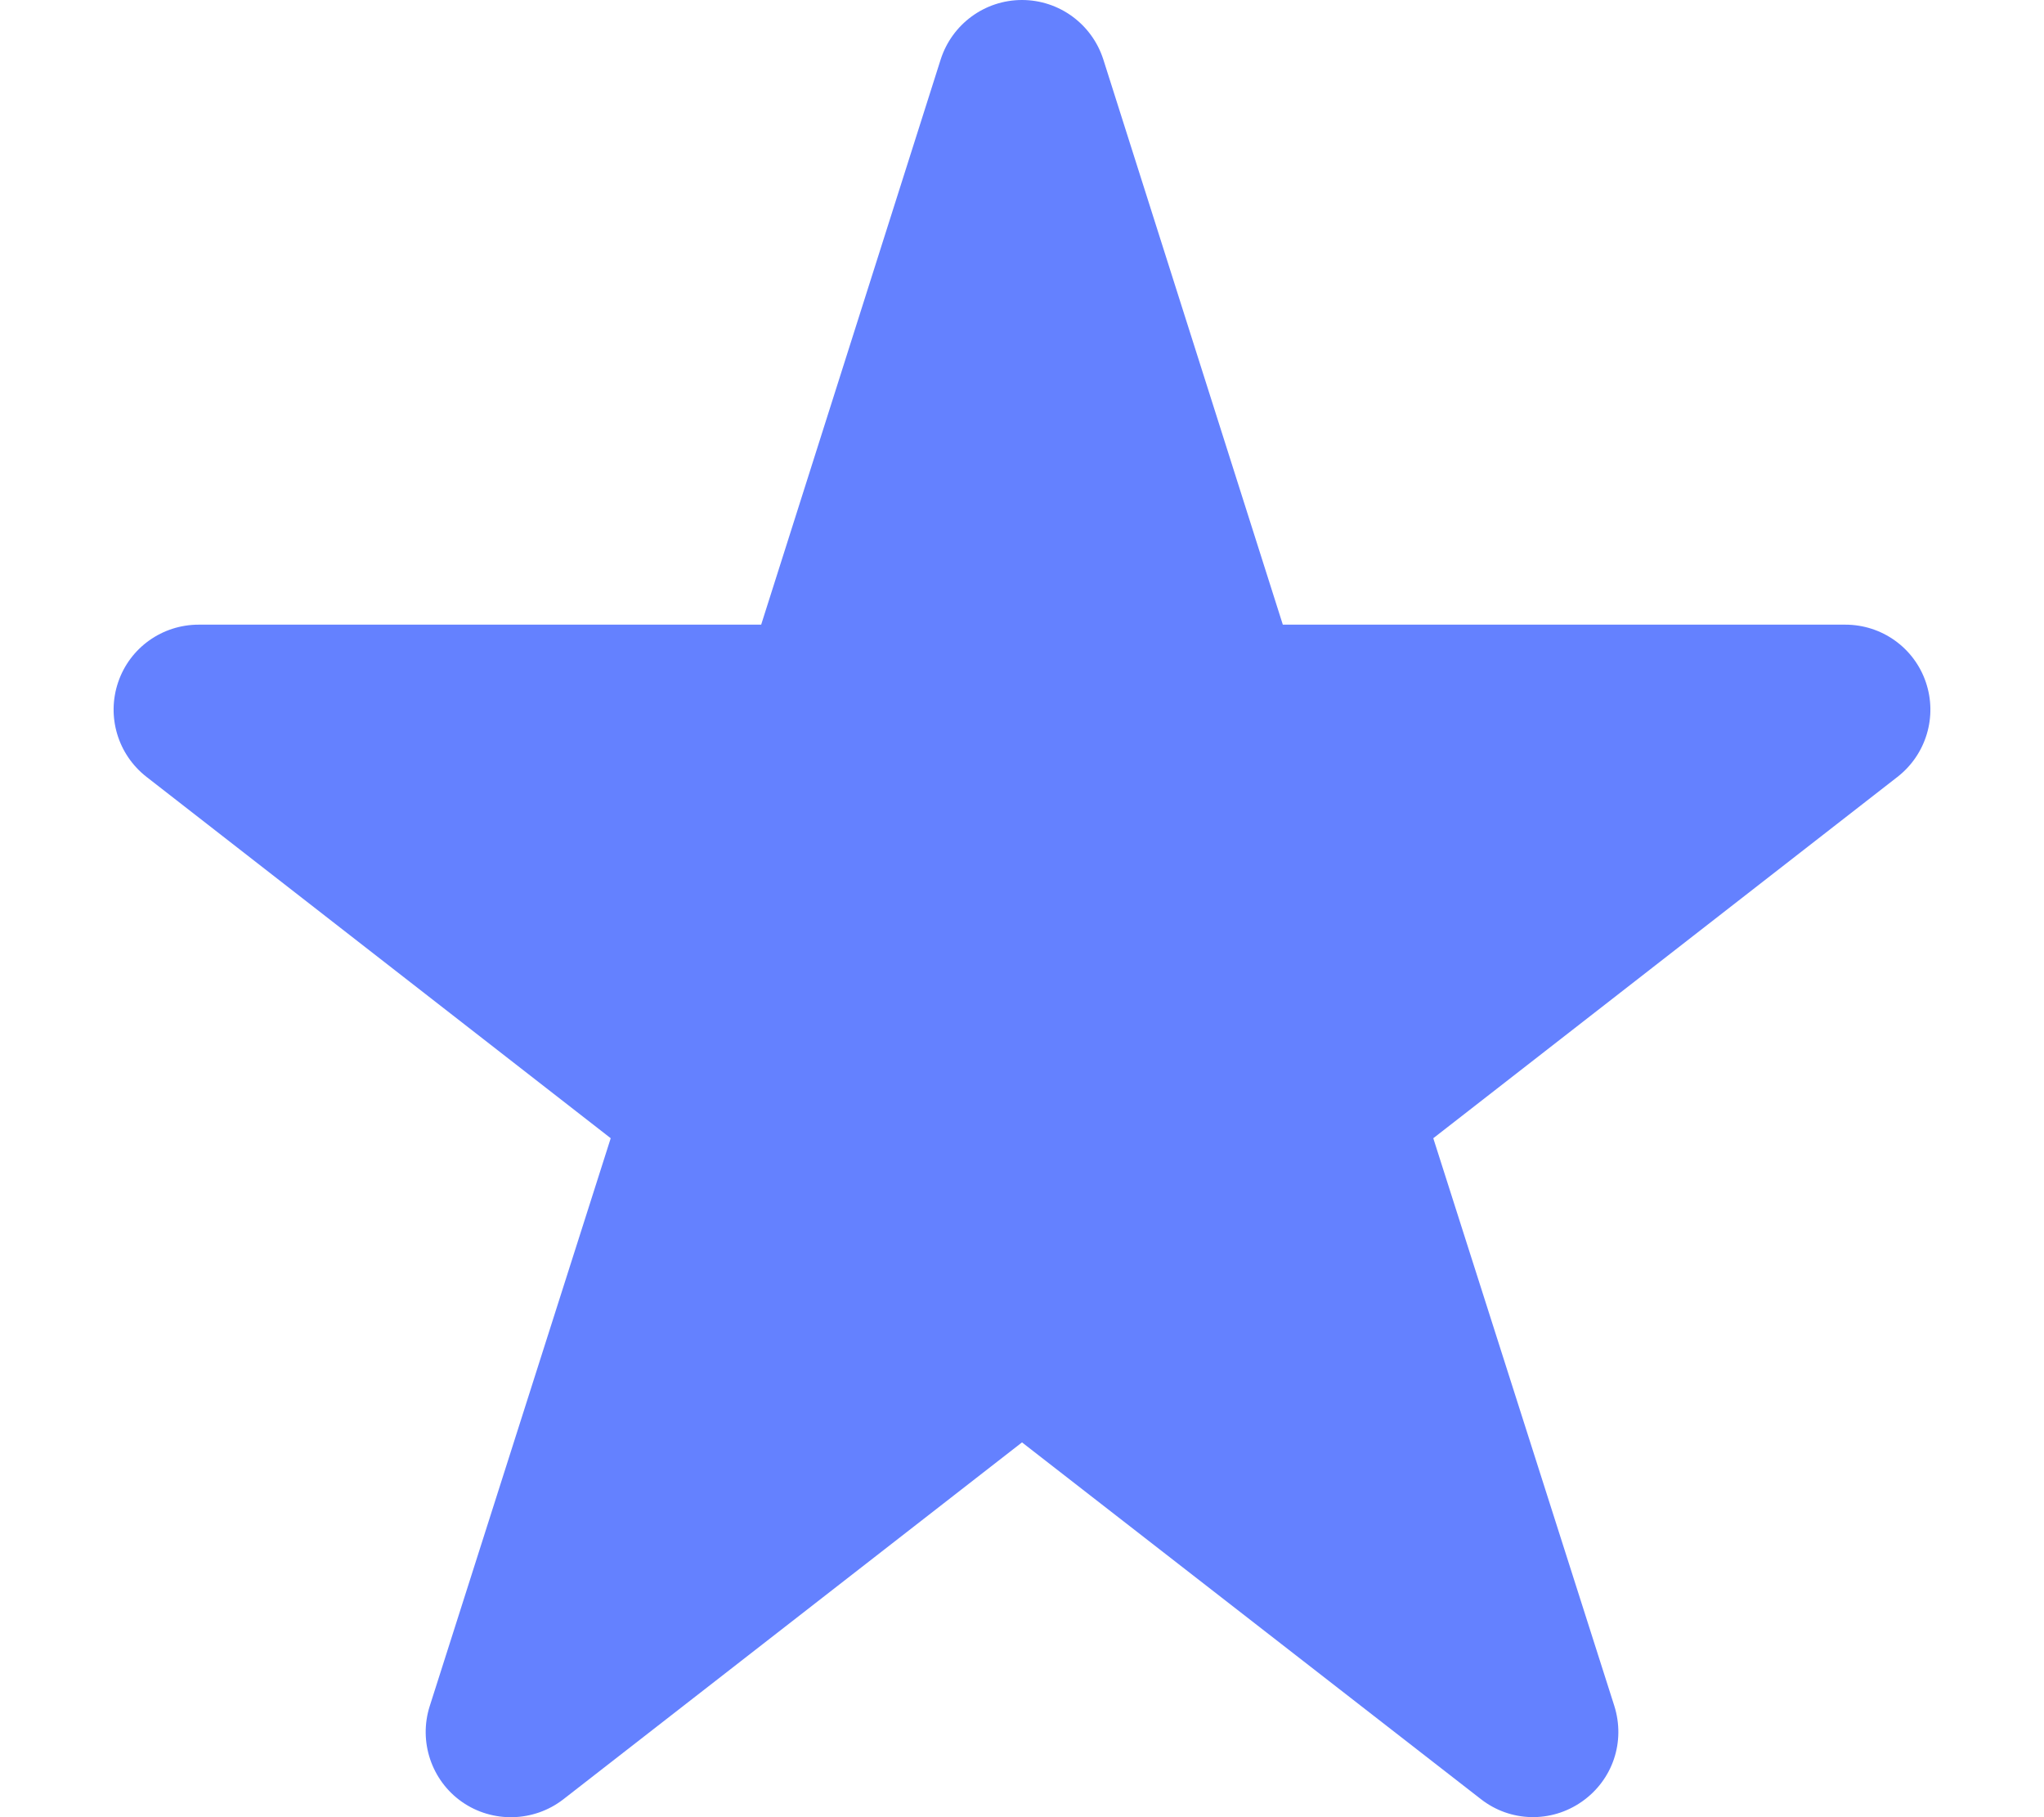 <?xml version="1.0" encoding="utf-8"?>
<!-- Generator: Adobe Illustrator 27.5.0, SVG Export Plug-In . SVG Version: 6.00 Build 0)  -->
<svg version="1.1" id="Livello_1" xmlns="http://www.w3.org/2000/svg" xmlns:xlink="http://www.w3.org/1999/xlink" x="0px" y="0px"
	 viewBox="0 0 576 512" style="enable-background:new 0 0 576 512;" xml:space="preserve">
<style type="text/css">
	.st0{fill:#6481FF;}
</style>
<path class="st0" d="M310.9,16.7C307.7,6.8,298.5,0,288,0s-19.7,6.8-22.9,16.7L214.5,176H56c-10.3,0-19.4,6.5-22.7,16.2
	s-0.1,20.4,8,26.7l130.8,101.8l-51,160c-3.2,10,0.5,21,9.1,27s20.2,5.7,28.5-0.7L288,406.4l129.3,100.5c8.3,6.5,19.8,6.8,28.5,0.7
	s12.3-16.9,9.1-27l-51-159.9l130.8-101.8c8.1-6.3,11.3-17,8-26.7S530.3,176,520,176H361.5L310.9,16.7z"/>
</svg>
